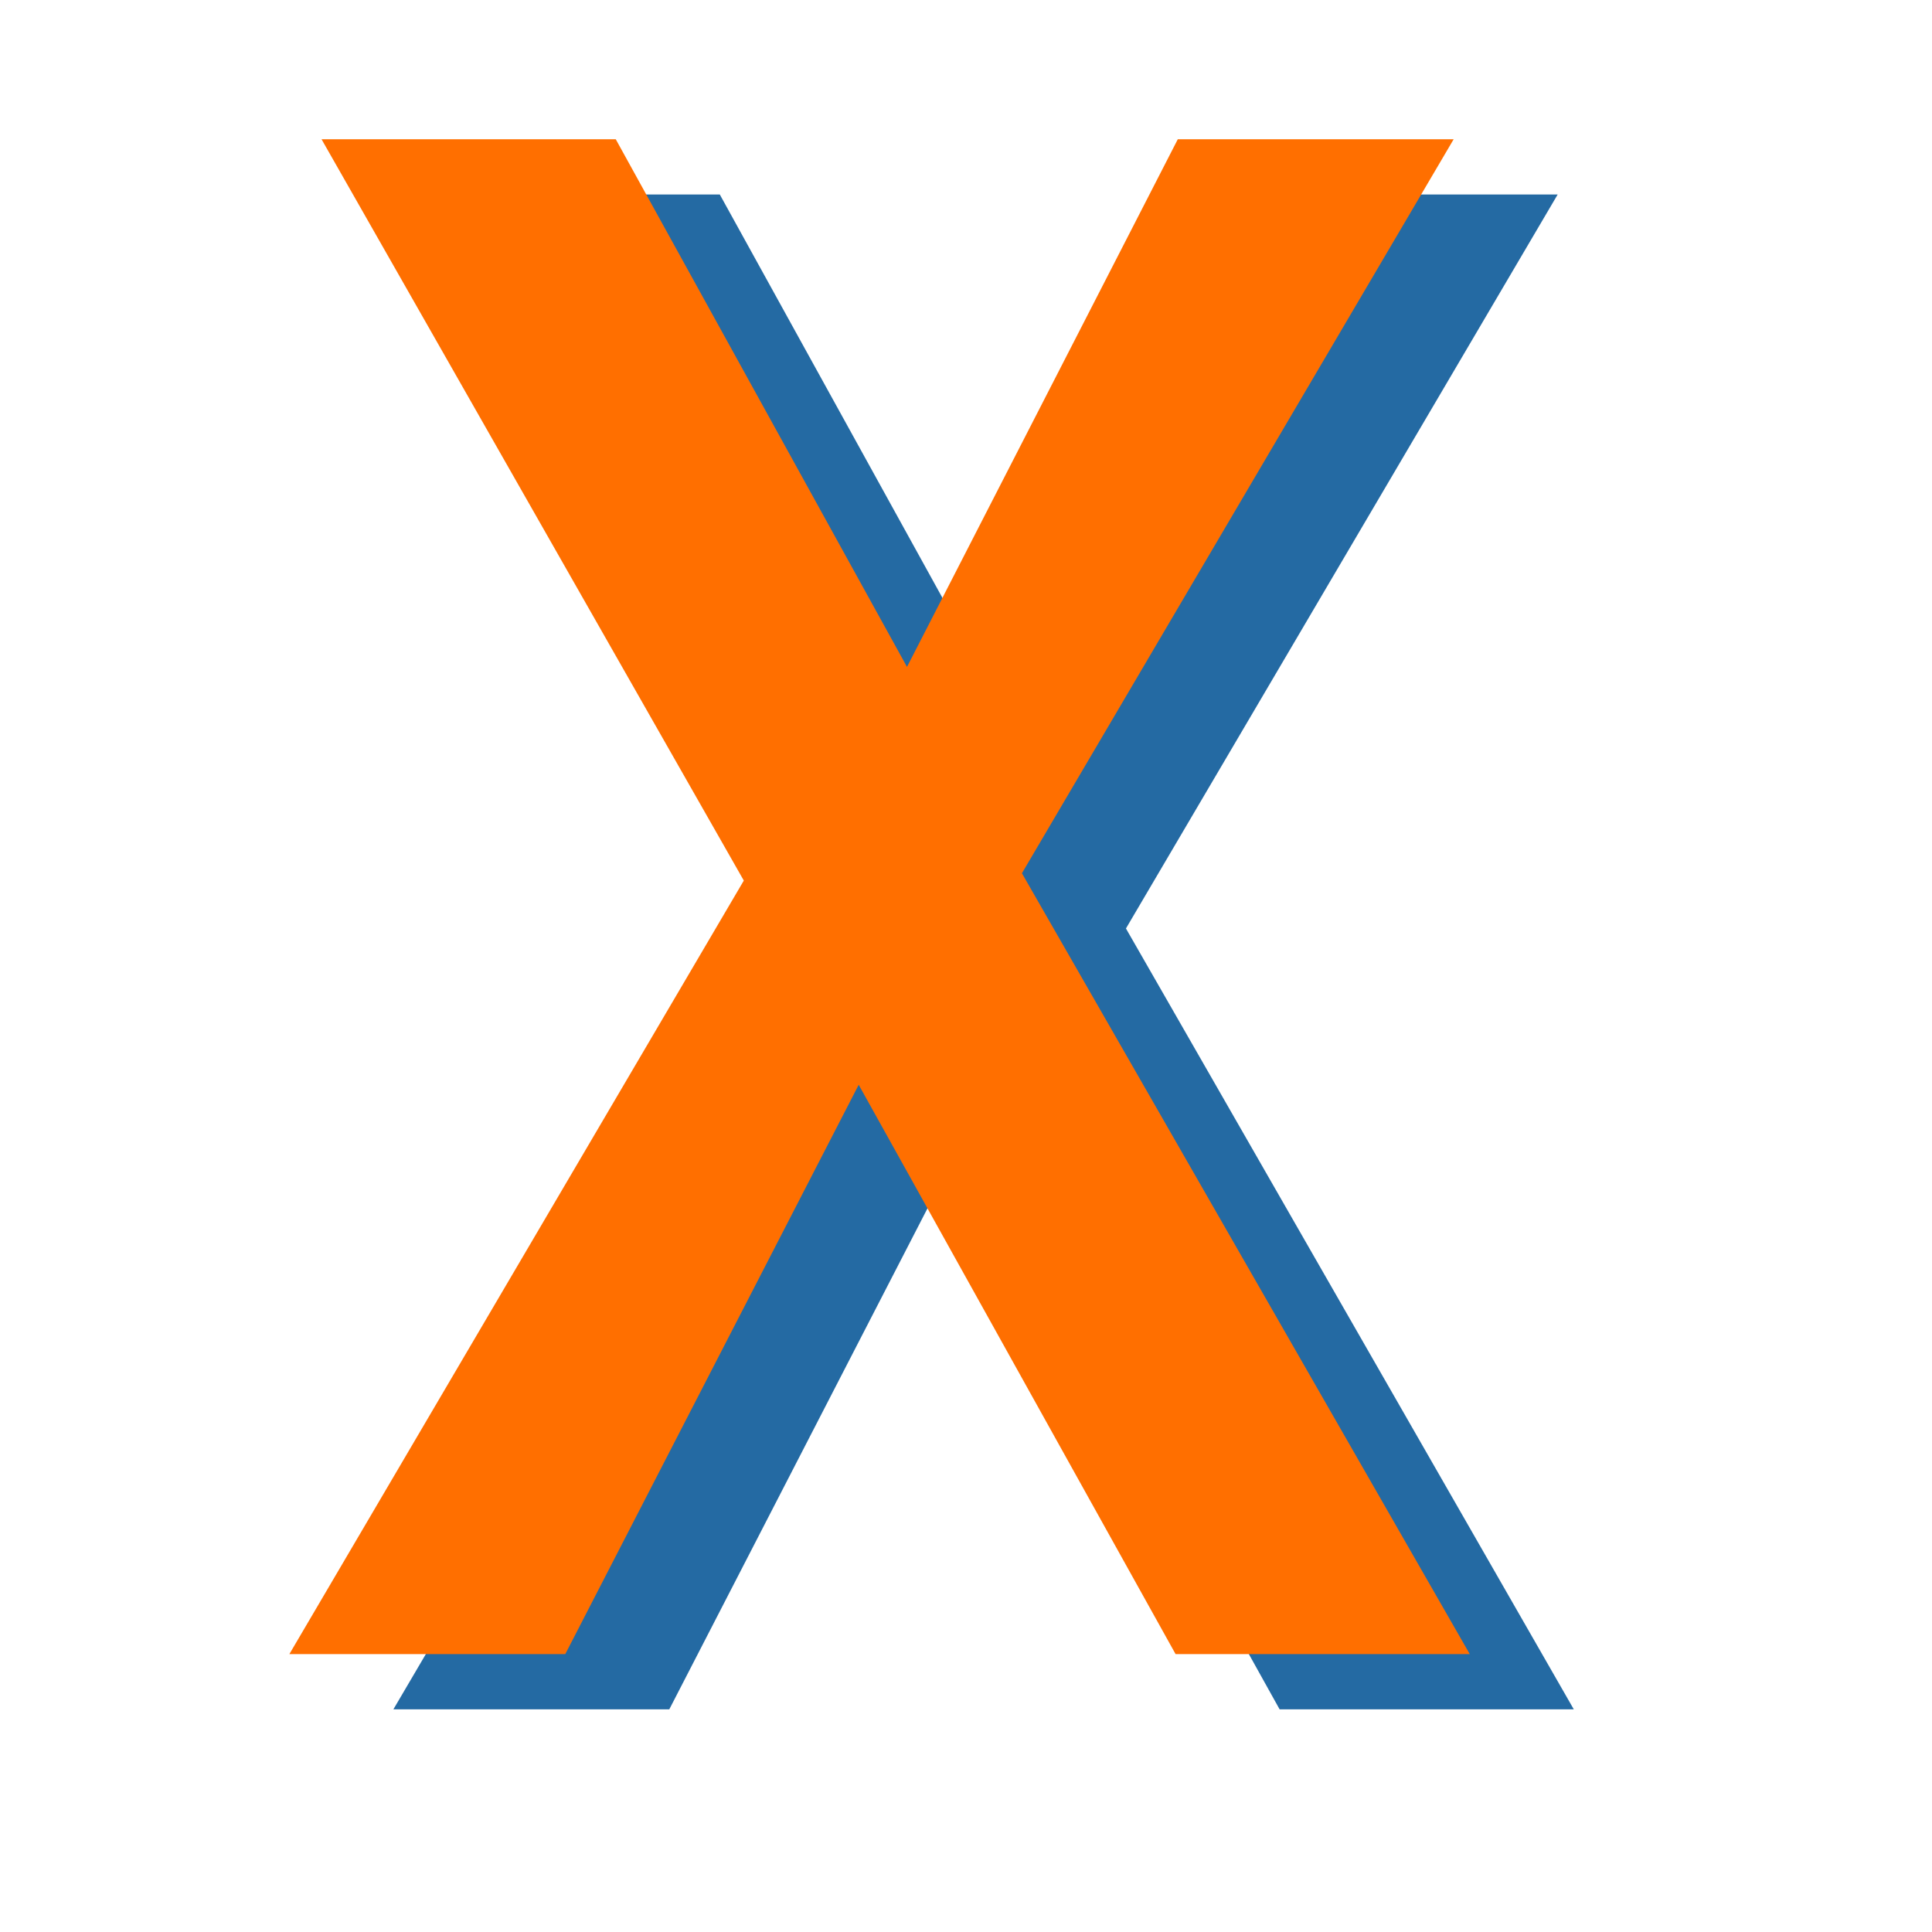 <svg xmlns="http://www.w3.org/2000/svg" xmlns:xlink="http://www.w3.org/1999/xlink" width="55" zoomAndPan="magnify" viewBox="0 0 41.25 41.25" height="55" preserveAspectRatio="xMidYMid meet" version="1.0"><defs><g/></defs><g fill="#246aa3" fill-opacity="1"><g transform="translate(8.352, 36.496)"><g><path d="M 24.906 -32.344 L 15.688 -16.672 L 25.25 0 L 18.969 0 L 12.203 -12.156 L 5.938 0 L 0.047 0 L 9.75 -16.516 L 0.734 -32.344 L 7.016 -32.344 L 13.234 -21.078 L 19.016 -32.344 Z M 24.906 -32.344 "/></g></g></g><g fill="#ff6f00" fill-opacity="1"><g transform="translate(6.131, 35.317)"><g><path d="M 24.906 -32.344 L 15.688 -16.672 L 25.25 0 L 18.969 0 L 12.203 -12.156 L 5.938 0 L 0.047 0 L 9.75 -16.516 L 0.734 -32.344 L 7.016 -32.344 L 13.234 -21.078 L 19.016 -32.344 Z M 24.906 -32.344 "/></g></g></g></svg>